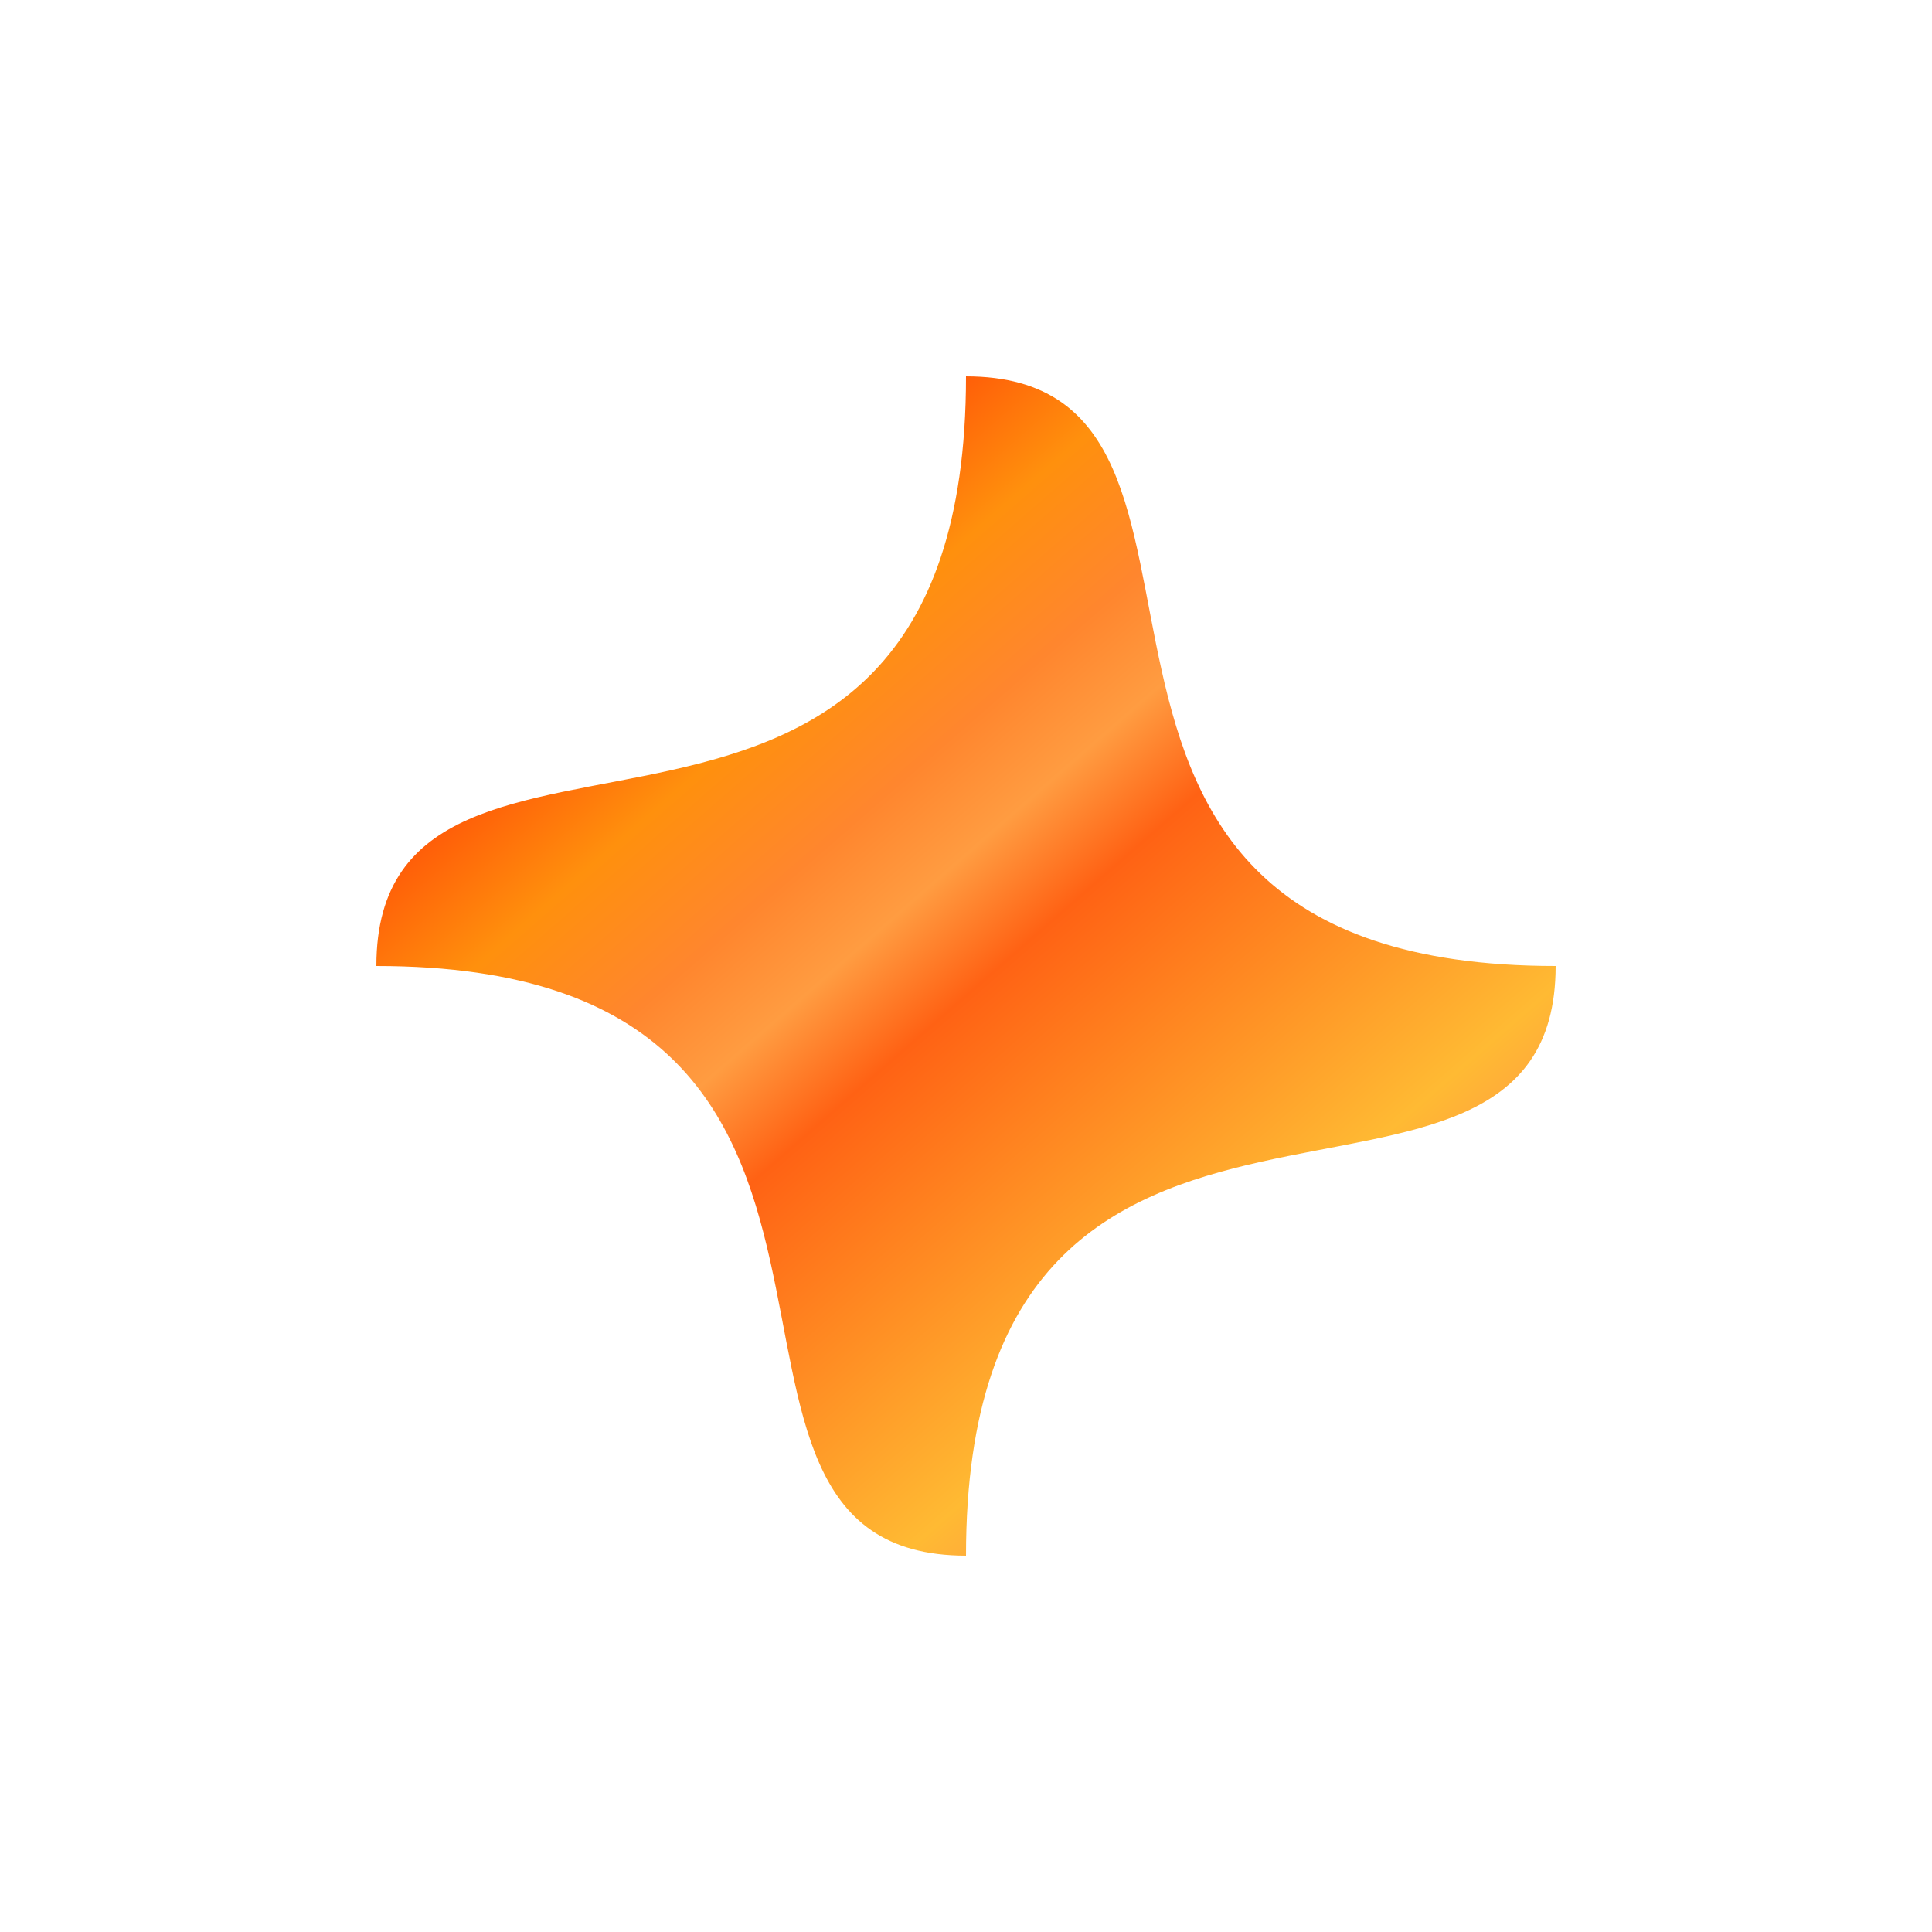 <?xml version="1.0" encoding="UTF-8"?> <svg xmlns="http://www.w3.org/2000/svg" width="308" height="308" viewBox="0 0 308 308" fill="none"> <g filter="url(#filter0_f_177_260)"> <path d="M248 154C248 205.915 154 154 154 248C102.085 248 154 154 60 154C60 102.085 154 154 154 60C205.915 60 154 154 248 154Z" fill="url(#paint0_linear_177_260)"></path> </g> <defs> <filter id="filter0_f_177_260" x="0" y="0" width="308" height="308" filterUnits="userSpaceOnUse" color-interpolation-filters="sRGB"> <feFlood flood-opacity="0" result="BackgroundImageFix"></feFlood> <feBlend mode="normal" in="SourceGraphic" in2="BackgroundImageFix" result="shape"></feBlend> <feGaussianBlur stdDeviation="7.5" result="effect1_foregroundBlur_177_260"></feGaussianBlur> </filter> <linearGradient id="paint0_linear_177_260" x1="83.5" y1="71.75" x2="216.667" y2="224.5" gradientUnits="userSpaceOnUse"> <stop stop-color="#FF0000"></stop> <stop offset="0.281" stop-color="#FF900D"></stop> <stop offset="0.391" stop-color="#FF862E"></stop> <stop offset="0.469" stop-color="#FF9C41"></stop> <stop offset="0.552" stop-color="#FF6214"></stop> <stop offset="0.851" stop-color="#FFBA33"></stop> <stop offset="0.942" stop-color="#FF9C41"></stop> </linearGradient> </defs> </svg> 